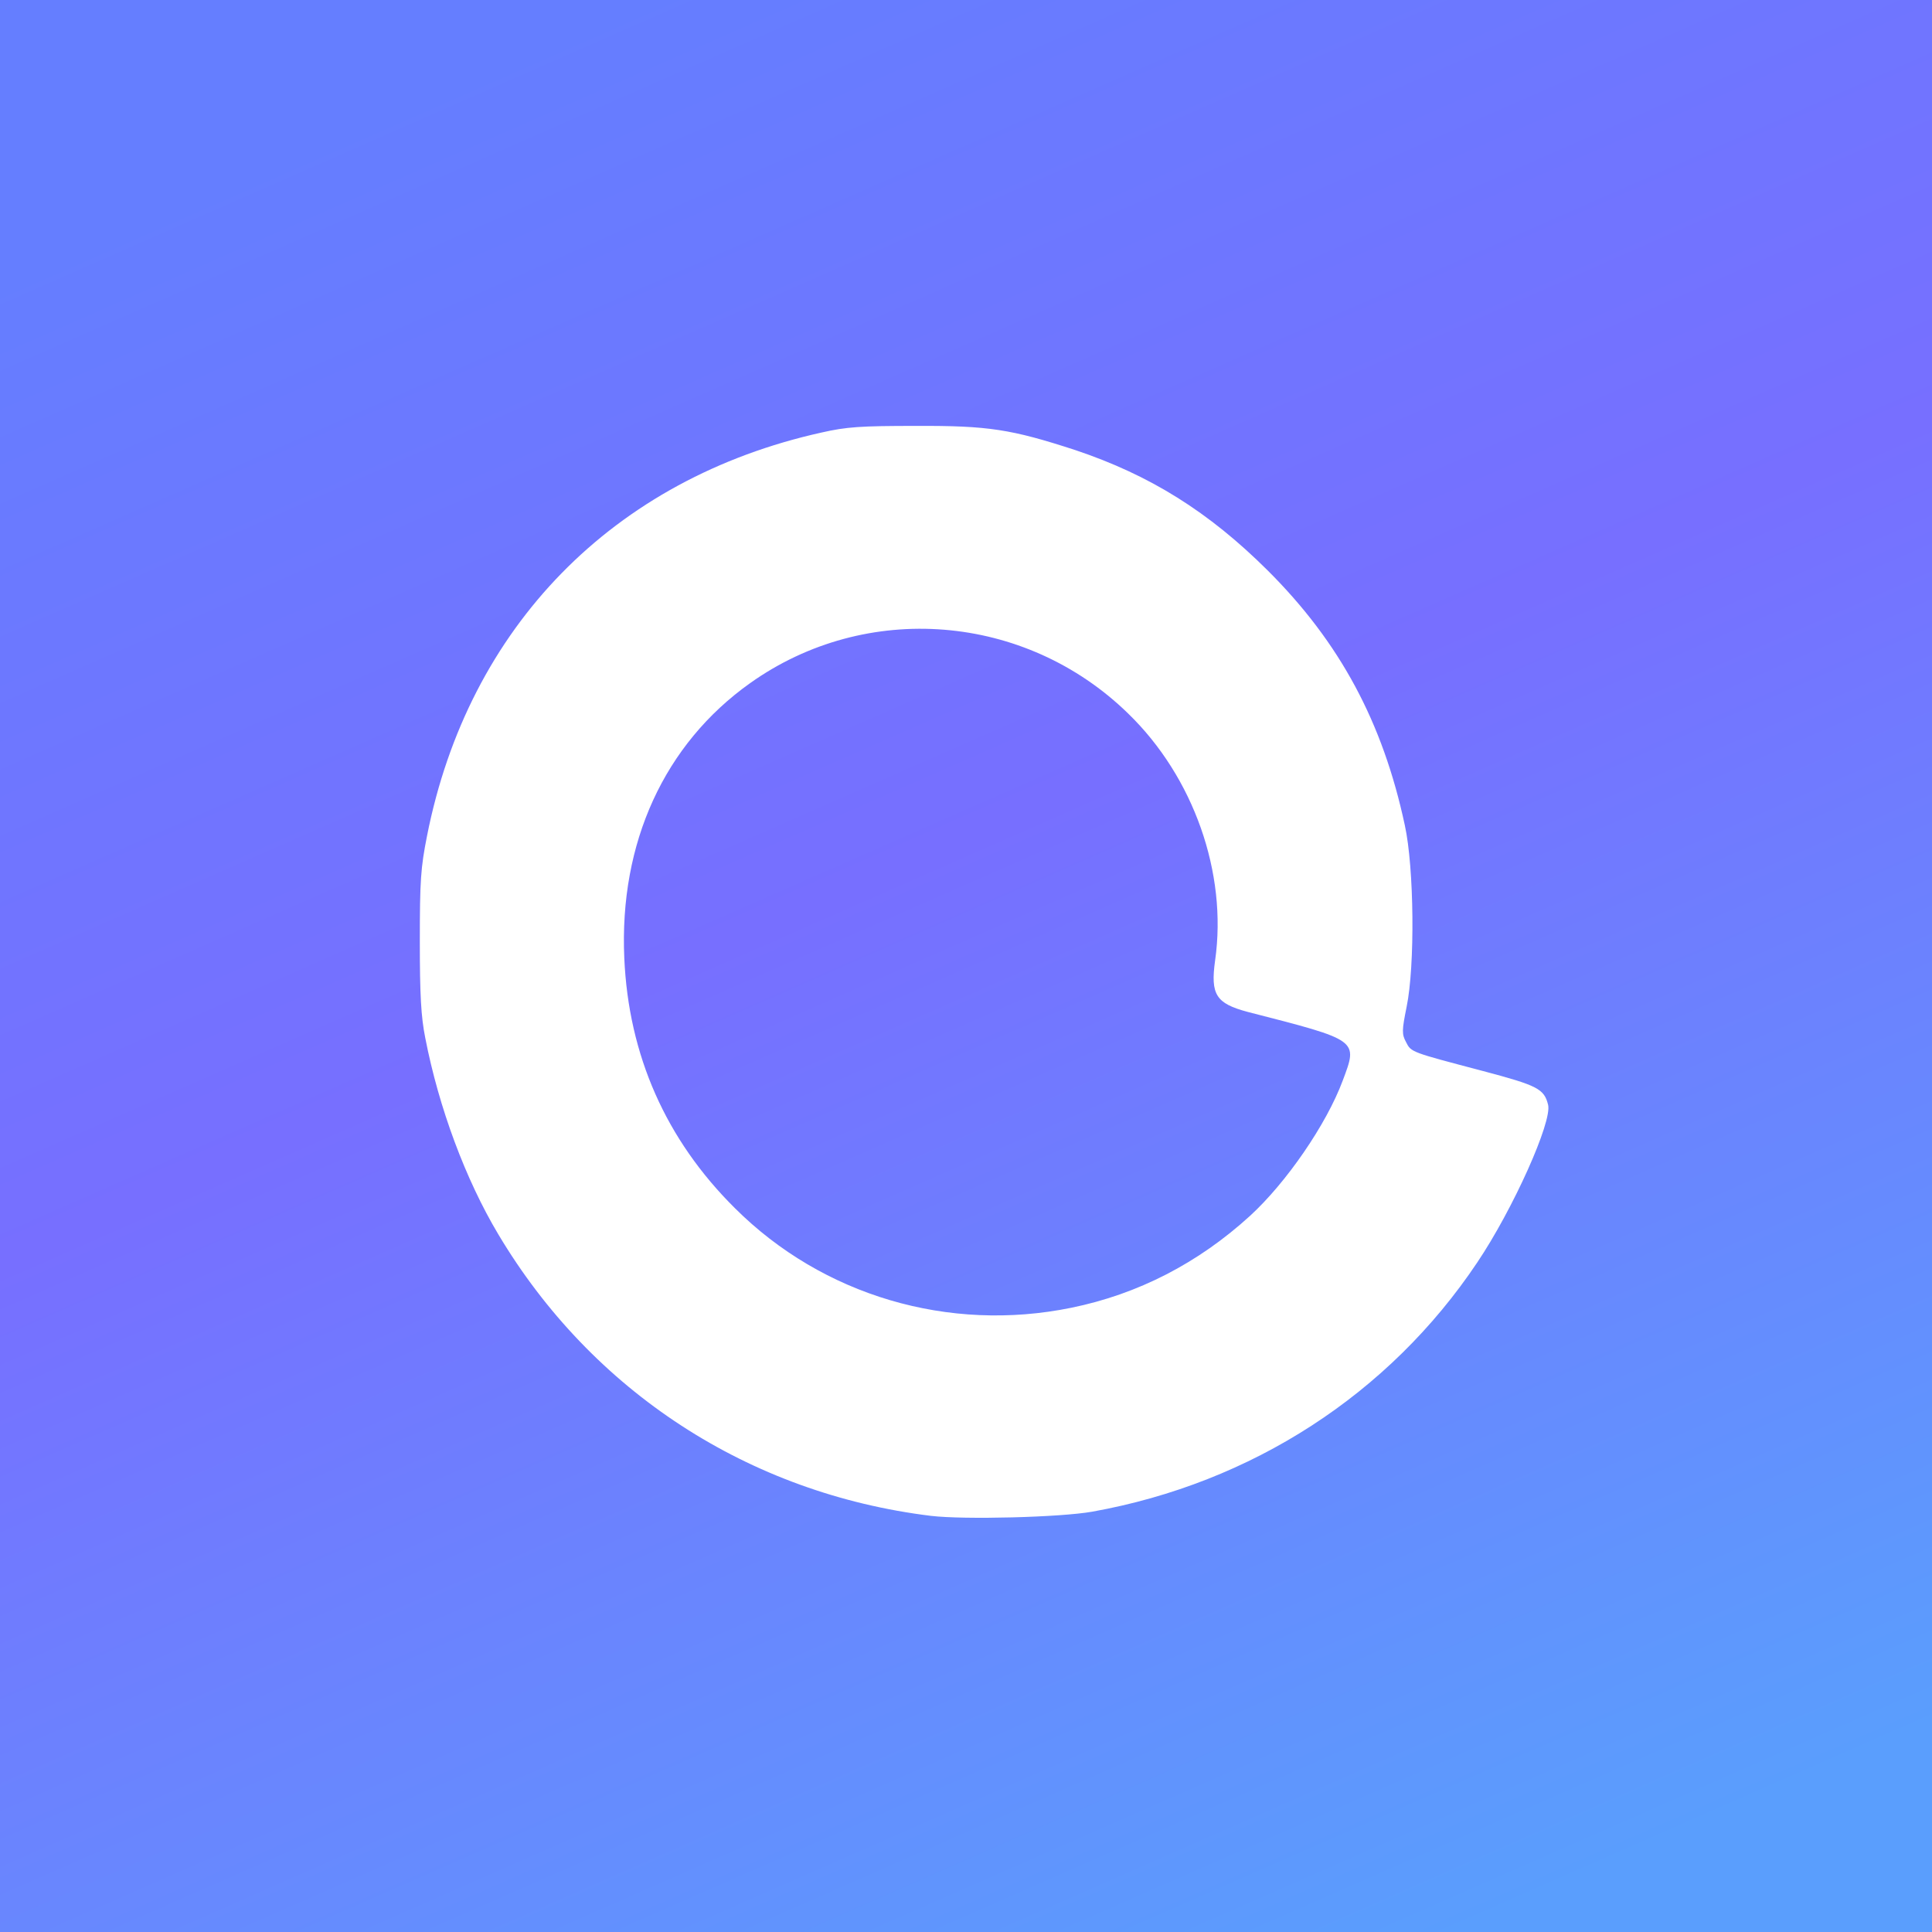 <svg width="100" height="100" viewBox="0 0 100 100" fill="none" xmlns="http://www.w3.org/2000/svg">
<rect x="0" y="0" width="100" height="100" fill="#333333" stroke="none"/>
<path d="M100 0H0V100H100V0Z" fill="url(#paint0_linear_956_3413)"/>
<path d="M48.189 78.461C38.761 77.306 30.643 72.03 25.788 63.881C24.102 61.056 22.713 57.34 22.011 53.719C21.792 52.626 21.73 51.502 21.73 48.723C21.73 45.57 21.776 44.914 22.104 43.26C24.243 32.441 31.752 24.777 42.523 22.388C43.818 22.092 44.552 22.045 47.409 22.045C51.155 22.029 52.342 22.216 55.651 23.294C59.523 24.589 62.567 26.494 65.611 29.522C69.357 33.253 71.574 37.39 72.713 42.713C73.197 44.914 73.244 49.988 72.807 52.111C72.557 53.344 72.557 53.531 72.776 53.937C73.041 54.468 73.026 54.452 76.757 55.436C79.582 56.185 79.926 56.357 80.129 57.184C80.347 58.058 78.318 62.585 76.46 65.348C71.902 72.155 64.799 76.76 56.541 78.243C54.886 78.539 49.907 78.664 48.189 78.461ZM55.448 67.69C58.898 66.987 62.02 65.38 64.705 62.929C66.579 61.212 68.655 58.199 69.498 55.935C70.294 53.812 70.356 53.859 64.58 52.376C62.941 51.939 62.645 51.486 62.895 49.707C63.535 45.195 61.786 40.215 58.383 36.922C53.06 31.739 44.833 31.083 38.823 35.361C34.39 38.514 32.048 43.618 32.313 49.582C32.532 54.624 34.468 58.995 38.042 62.538C42.585 67.066 49.11 68.986 55.448 67.69Z" fill="white"/>
<defs>
<linearGradient id="paint0_linear_956_3413" x1="31.95" y1="1.09118e-06" x2="75.95" y2="100" gradientUnits="userSpaceOnUse">
<stop stop-color="#657EFF"/>
<stop offset="0.432" stop-color="#776FFF"/>
<stop offset="1" stop-color="#5A9EFD"/>
</linearGradient>
</defs>
</svg>

